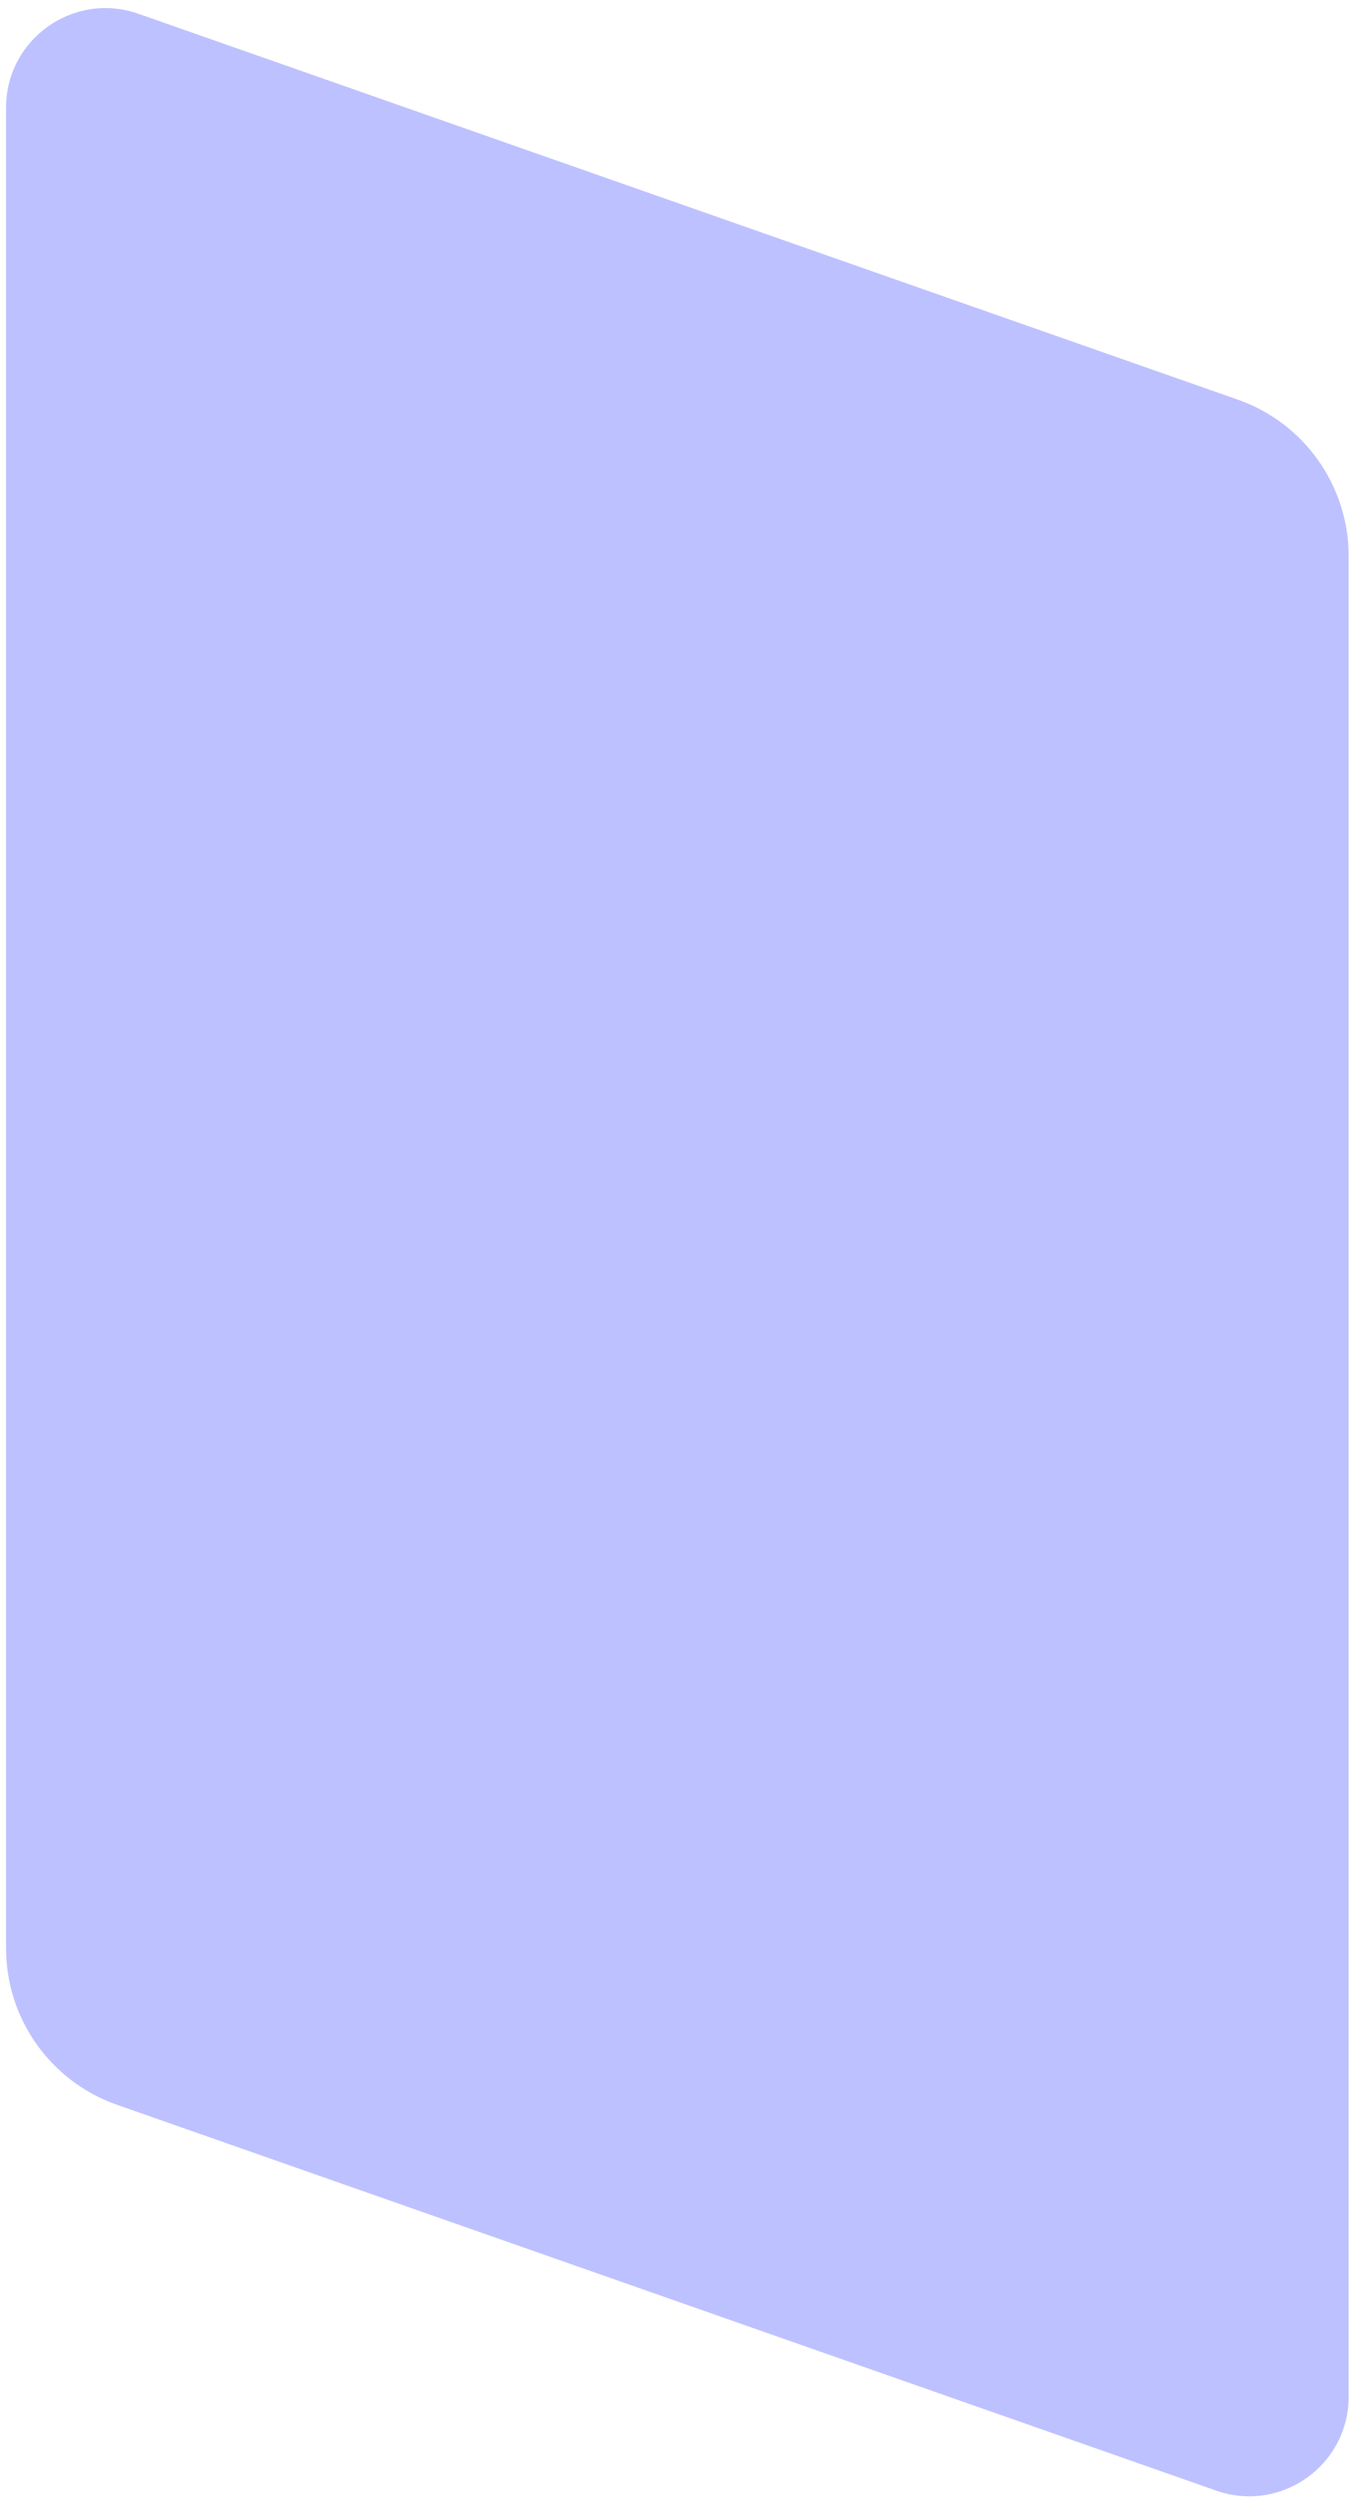 <svg width="166" height="306" viewBox="0 0 166 306" fill="none" xmlns="http://www.w3.org/2000/svg">
<path d="M0.742 13.174C0.742 4.784 9.031 -1.092 16.948 1.687L151.526 48.91C159.657 51.763 165.099 59.44 165.099 68.057V293.335C165.099 301.726 156.81 307.601 148.893 304.823L14.315 257.599C6.184 254.746 0.742 247.07 0.742 238.453V13.174Z" fill="#BEC1FF"/>
</svg>
